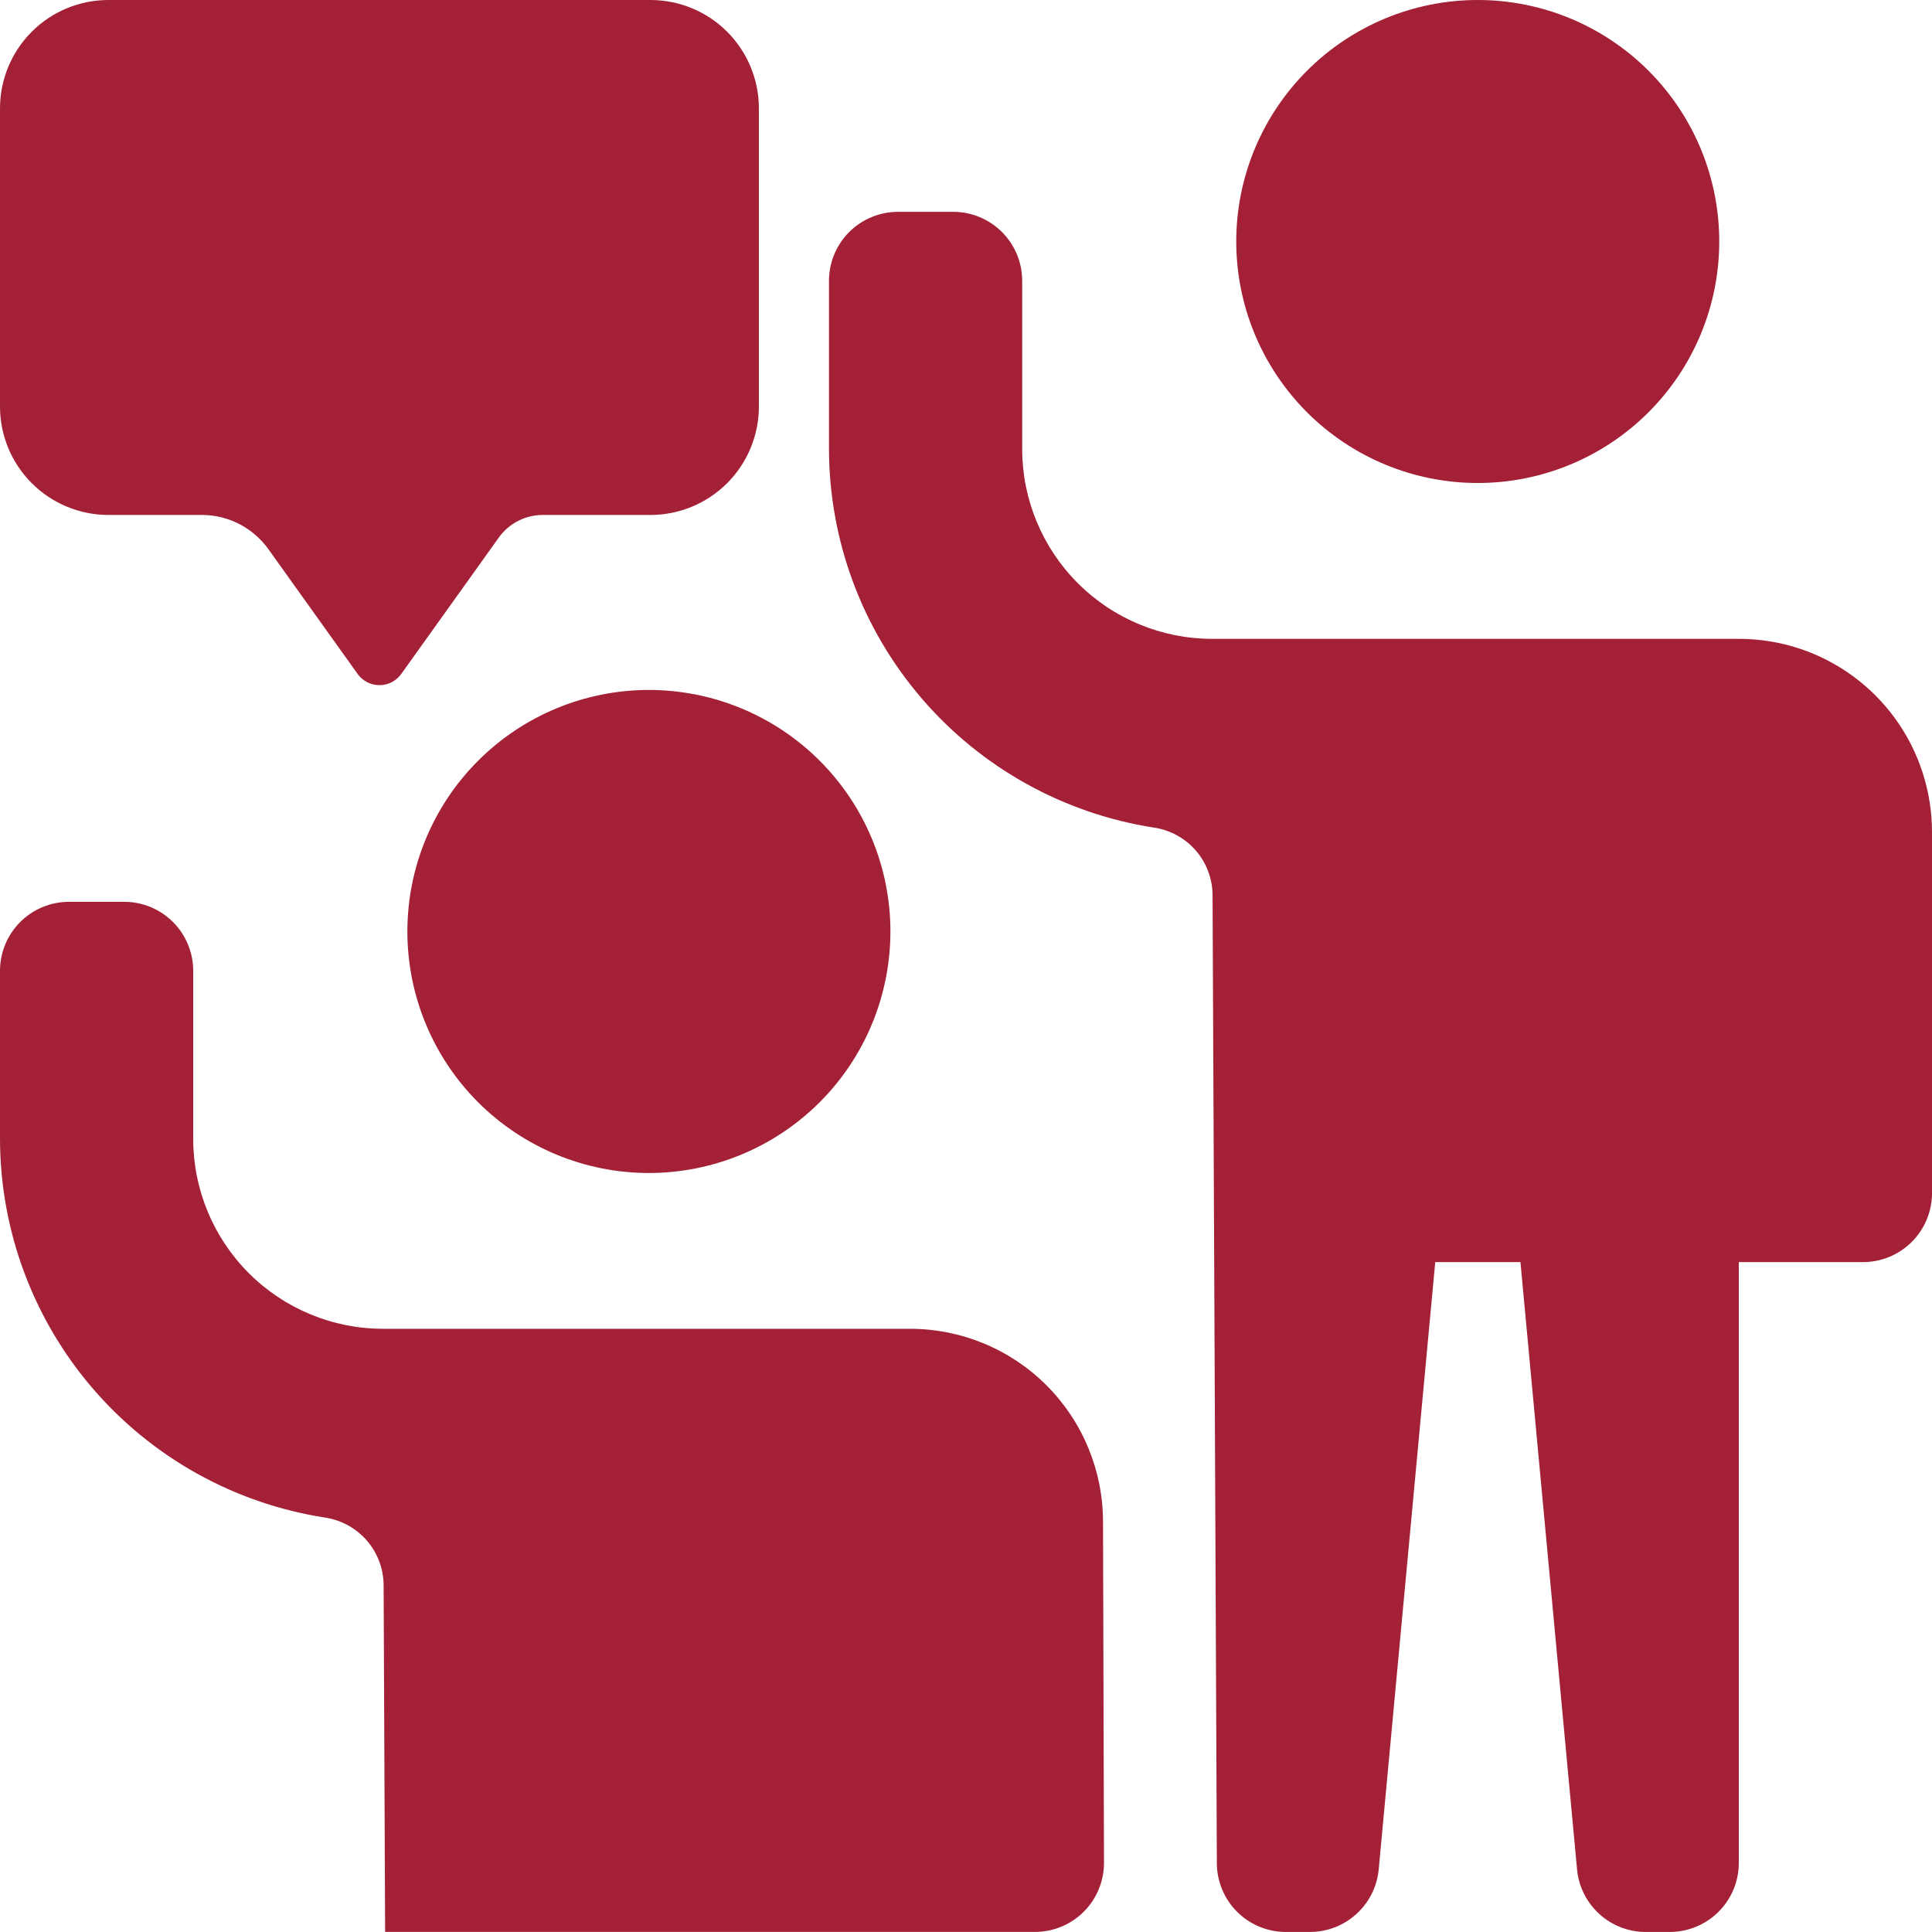 <?xml version="1.0" encoding="UTF-8"?>
<svg xmlns="http://www.w3.org/2000/svg" width="50" height="50" viewBox="0 0 50 50" fill="none">
  <path d="M10.543 24.106C10.543 25.764 11.201 27.354 12.373 28.526C13.546 29.698 15.135 30.357 16.793 30.357C18.451 30.357 20.041 29.698 21.213 28.526C22.385 27.354 23.043 25.765 23.044 24.107C23.044 22.449 22.385 20.859 21.213 19.687C20.041 18.515 18.451 17.856 16.793 17.856C15.136 17.856 13.546 18.515 12.374 19.687C11.202 20.859 10.543 22.449 10.543 24.106Z" fill="#A42036"></path>
  <path d="M0 29.474C0.004 31.842 0.853 34.13 2.394 35.926C3.936 37.723 6.068 38.911 8.408 39.274C8.828 39.336 9.212 39.546 9.491 39.866C9.769 40.186 9.925 40.595 9.928 41.019L9.967 49.998H26.785C27.259 49.998 27.713 49.81 28.048 49.475C28.383 49.14 28.571 48.686 28.571 48.212L28.546 39.389C28.547 38.063 28.021 36.79 27.083 35.852C26.145 34.914 24.872 34.388 23.546 34.389H9.916C8.612 34.389 7.362 33.872 6.44 32.95C5.518 32.028 5 30.778 5 29.474V25.125C5 24.651 4.812 24.197 4.477 23.862C4.142 23.527 3.688 23.339 3.214 23.339H1.786C1.312 23.339 0.858 23.527 0.523 23.862C0.188 24.197 0 24.651 0 25.125L0 29.474Z" fill="#A42036"></path>
  <path d="M44.494 6.25C44.494 4.592 43.836 3.003 42.663 1.83C41.491 0.658 39.901 0 38.244 0C36.586 0 34.997 0.659 33.825 1.831C32.653 3.003 31.994 4.593 31.994 6.25C31.994 7.908 32.653 9.497 33.825 10.67C34.997 11.842 36.587 12.5 38.244 12.5C39.902 12.5 41.492 11.841 42.664 10.669C43.836 9.497 44.494 7.907 44.494 6.25Z" fill="#A42036"></path>
  <path d="M46.579 16.788C46.07 16.619 45.536 16.533 45 16.533H31.369C30.065 16.533 28.815 16.015 27.894 15.093C26.972 14.171 26.454 12.921 26.454 11.618V7.268C26.454 6.795 26.266 6.34 25.931 6.005C25.596 5.671 25.142 5.482 24.668 5.482H23.24C22.766 5.482 22.312 5.671 21.977 6.005C21.642 6.34 21.454 6.794 21.454 7.268V11.618C21.458 13.985 22.307 16.273 23.849 18.07C25.39 19.867 27.523 21.054 29.862 21.418C30.282 21.479 30.666 21.689 30.945 22.009C31.223 22.329 31.378 22.738 31.381 23.163L31.492 48.221C31.494 48.693 31.683 49.145 32.017 49.478C32.352 49.812 32.805 49.999 33.278 49.999H33.903C34.348 49.999 34.776 49.833 35.105 49.533C35.434 49.233 35.639 48.822 35.681 48.379L37.144 32.663H39.349L40.814 48.379C40.855 48.822 41.06 49.233 41.389 49.533C41.718 49.833 42.147 49.999 42.592 49.999H43.214C43.688 49.999 44.142 49.81 44.477 49.475C44.812 49.141 45 48.687 45 48.213V32.663H48.214C48.688 32.663 49.142 32.475 49.477 32.14C49.812 31.805 50 31.351 50 30.878V21.533C50 20.483 49.669 19.46 49.056 18.609C48.442 17.757 47.575 17.12 46.58 16.788L46.579 16.788Z" fill="#A42036"></path>
  <path d="M16.834 9.20617e-08H2.806C2.062 -0 1.348 0.295 0.822 0.821C0.296 1.347 -0 2.061 9.19433e-08 2.805V10.521C-0 11.265 0.295 11.979 0.822 12.505C1.348 13.031 2.062 13.327 2.806 13.327H5.232C5.912 13.33 6.548 13.658 6.944 14.21L9.252 17.437C9.382 17.622 9.594 17.732 9.82 17.732C10.046 17.732 10.258 17.622 10.388 17.437L12.906 13.916C13.169 13.546 13.595 13.326 14.05 13.327H16.834C17.578 13.327 18.292 13.031 18.818 12.505C19.344 11.979 19.64 11.265 19.64 10.521V2.805C19.64 2.061 19.344 1.347 18.818 0.821C18.292 0.295 17.578 -0 16.834 9.20617e-08H16.834Z" fill="#A42036"></path>
</svg>
